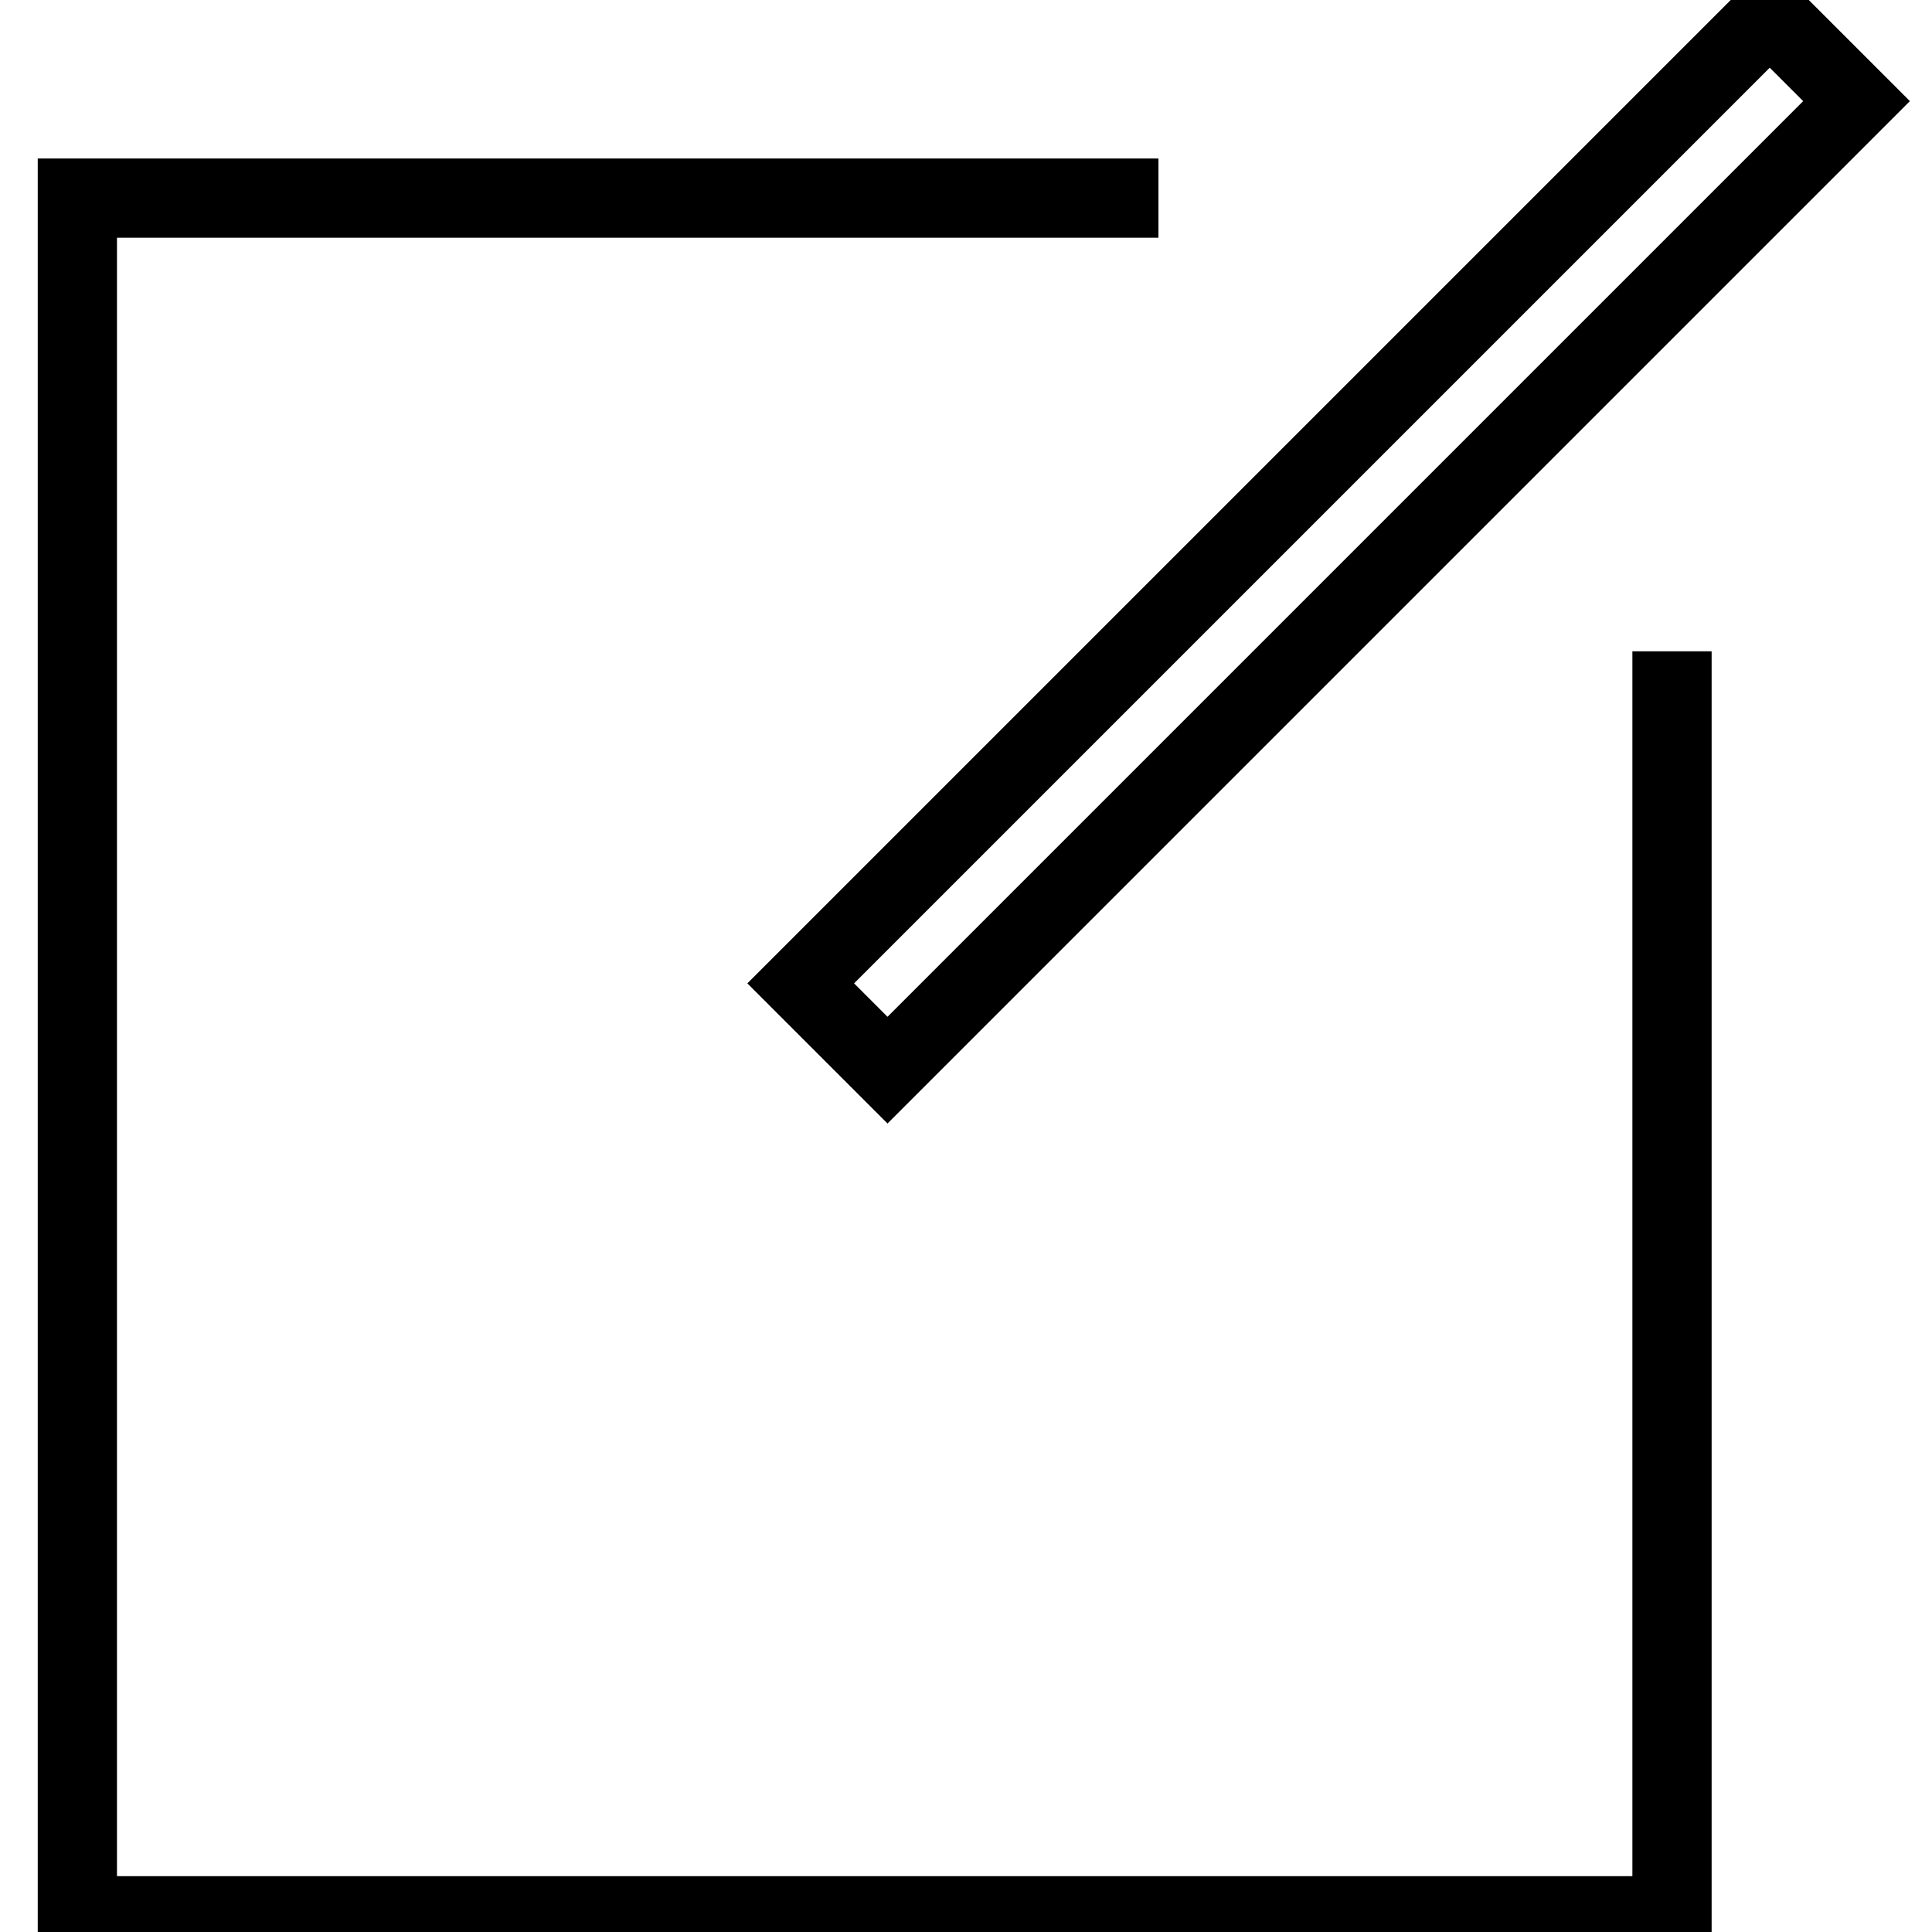<?xml version="1.0" encoding="utf-8"?>
<!-- Svg Vector Icons : http://www.onlinewebfonts.com/icon -->
<!DOCTYPE svg PUBLIC "-//W3C//DTD SVG 1.1//EN" "http://www.w3.org/Graphics/SVG/1.1/DTD/svg11.dtd">
<svg version="1.1" xmlns="http://www.w3.org/2000/svg" xmlns:xlink="http://www.w3.org/1999/xlink" x="0px" y="0px" viewBox="0 0 256 256" enable-background="new 0 0 256 256" xml:space="preserve">
<g><g><path stroke-width="10" fill-opacity="0" stroke="#000000"  d="M221.8,254.1H10V26h138.5v0.5h-138v227.1h210.8V91.3h0.5V254.1z"/><path stroke-width="10" fill-opacity="0" stroke="#000000"  d="M234.5,1.9L246,13.4L117.6,141.8l-11.5-11.5L234.5,1.9z"/></g></g>
</svg>